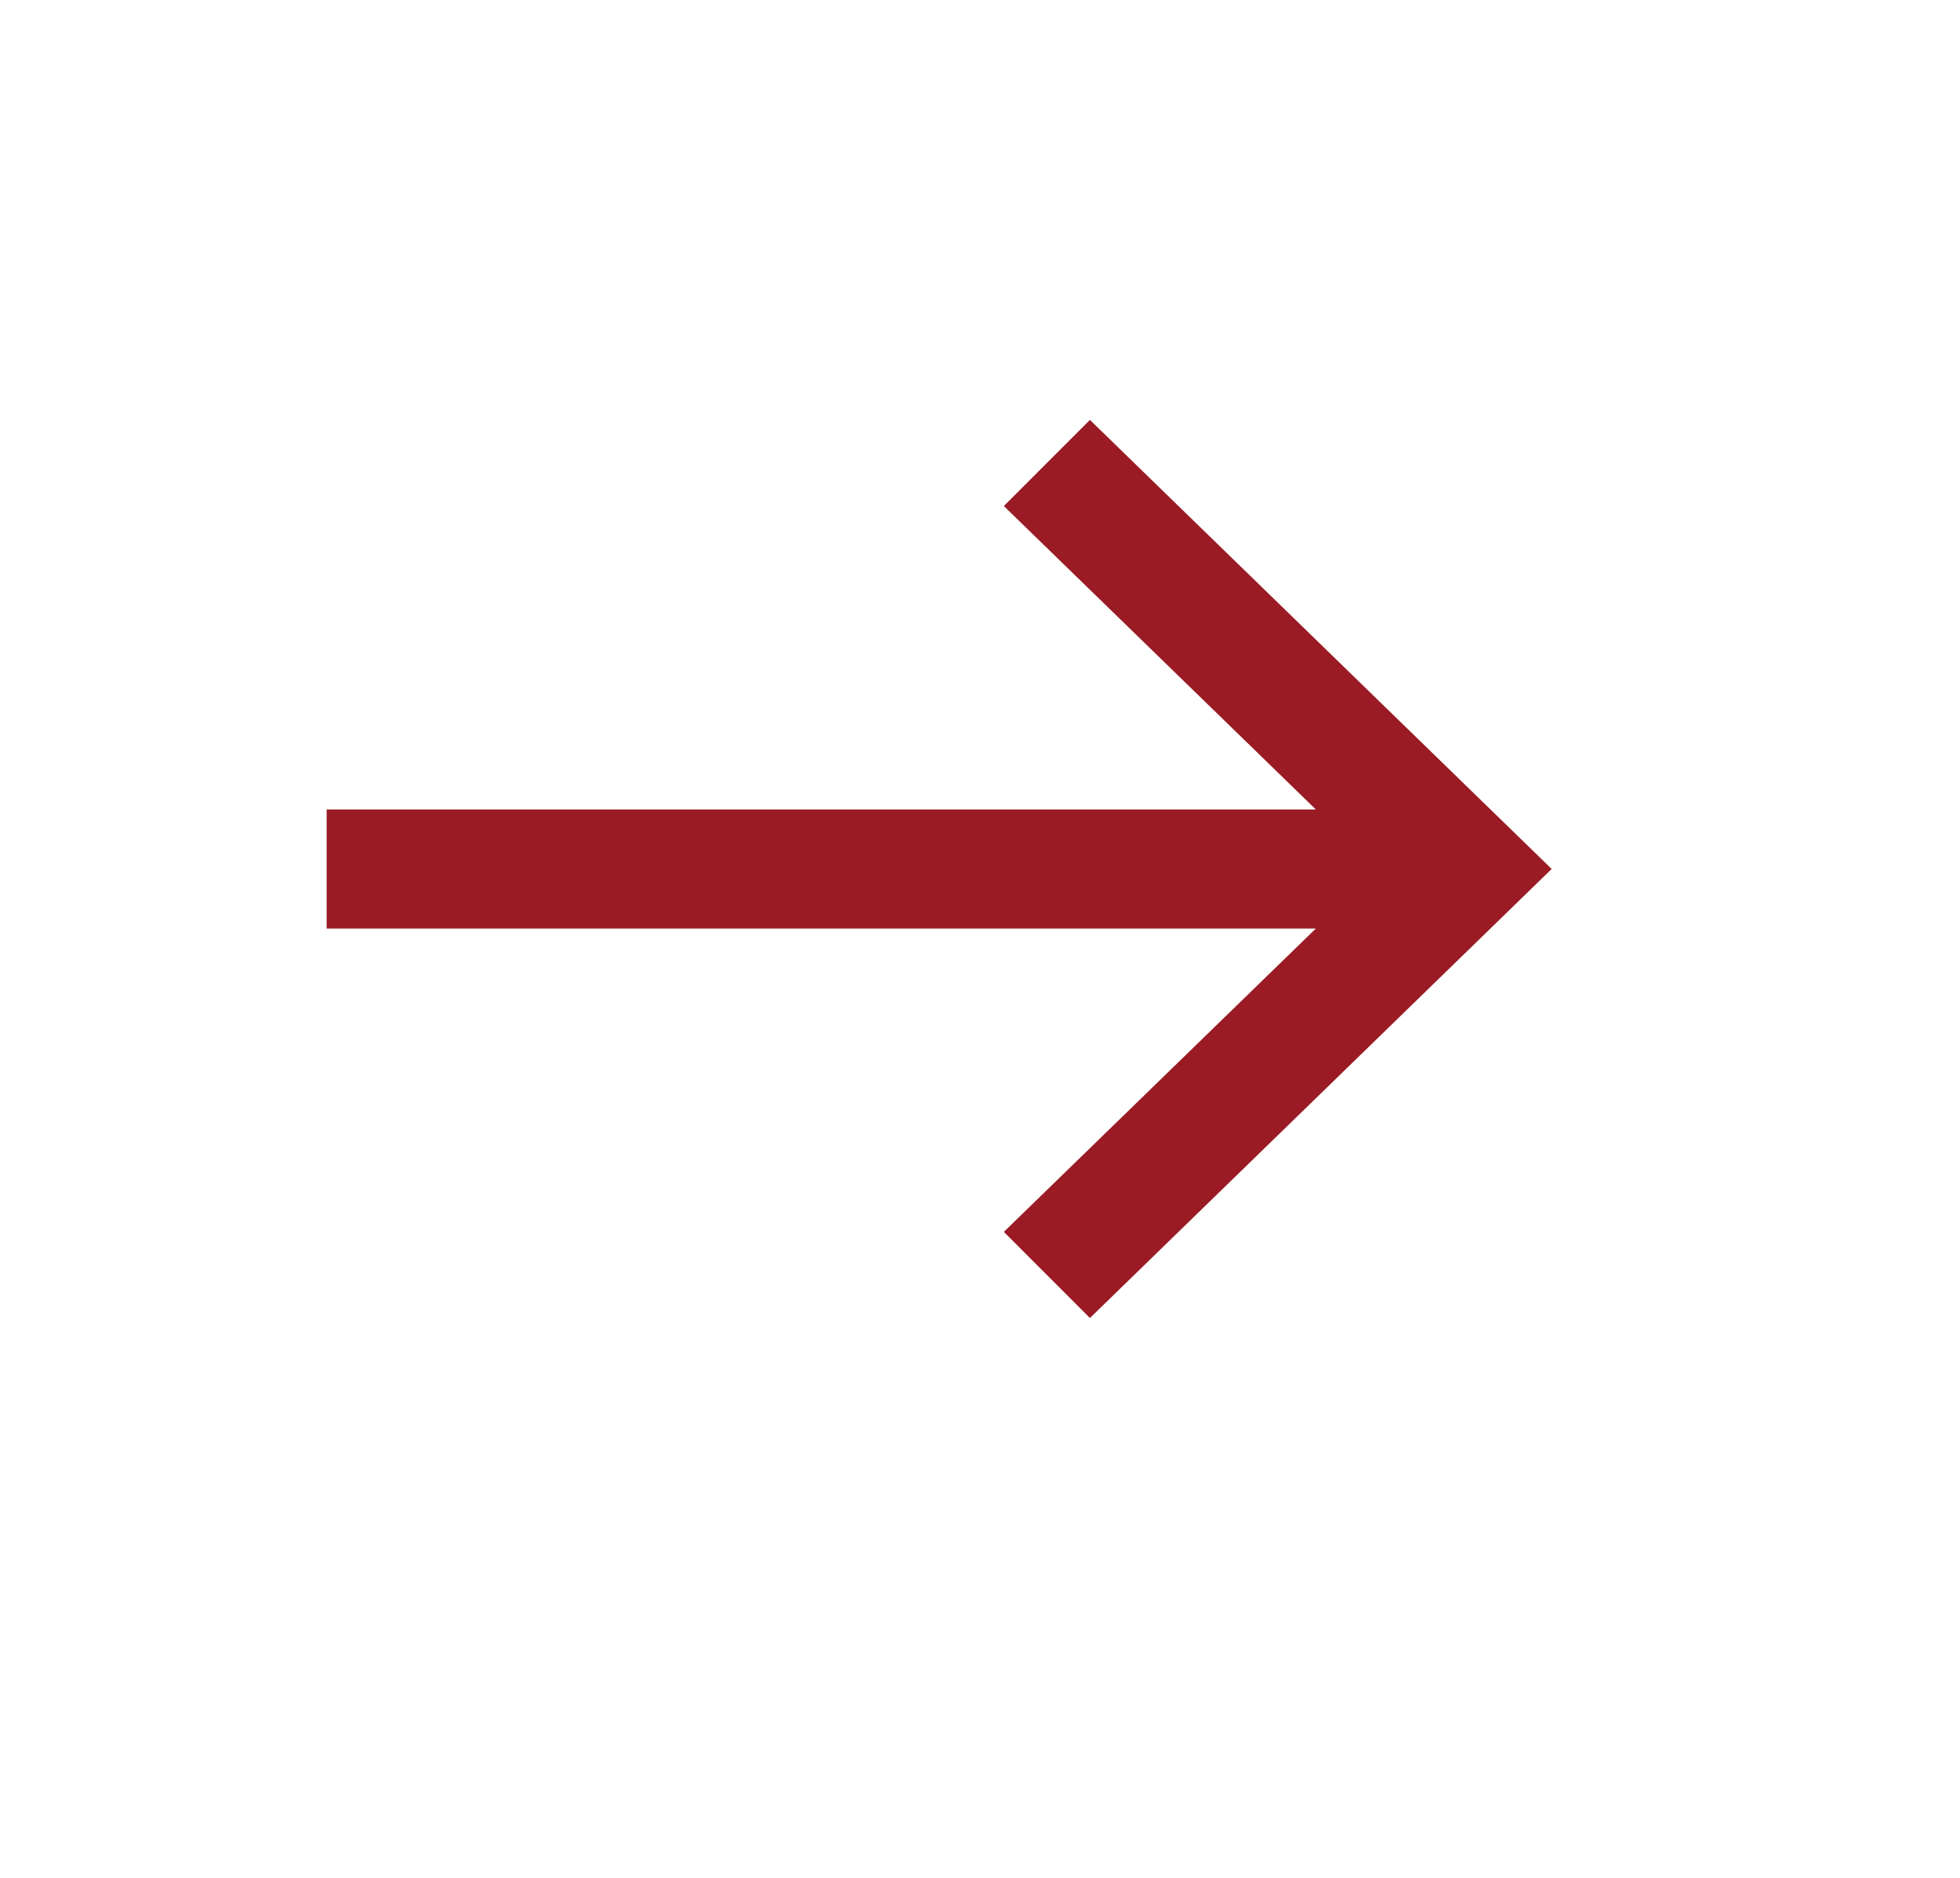 <svg width="24" height="23" viewBox="0 0 24 23" fill="none" xmlns="http://www.w3.org/2000/svg">
<g id="arrow_right_alt">
<mask id="mask0_1_225" style="mask-type:alpha" maskUnits="userSpaceOnUse" x="0" y="-1" width="24" height="25">
<rect id="Bounding box" y="-0.857" width="24" height="24" fill="#D9D9D9"/>
</mask>
<g mask="url(#mask0_1_225)">
<path id="arrow_right_alt_2" d="M13.346 16.143L12.292 15.088L16.112 11.373H4V9.914H16.112L12.292 6.198L13.346 5.143L19 10.643L13.346 16.143Z" fill="#9A1B24"/>
</g>
</g>
</svg>
